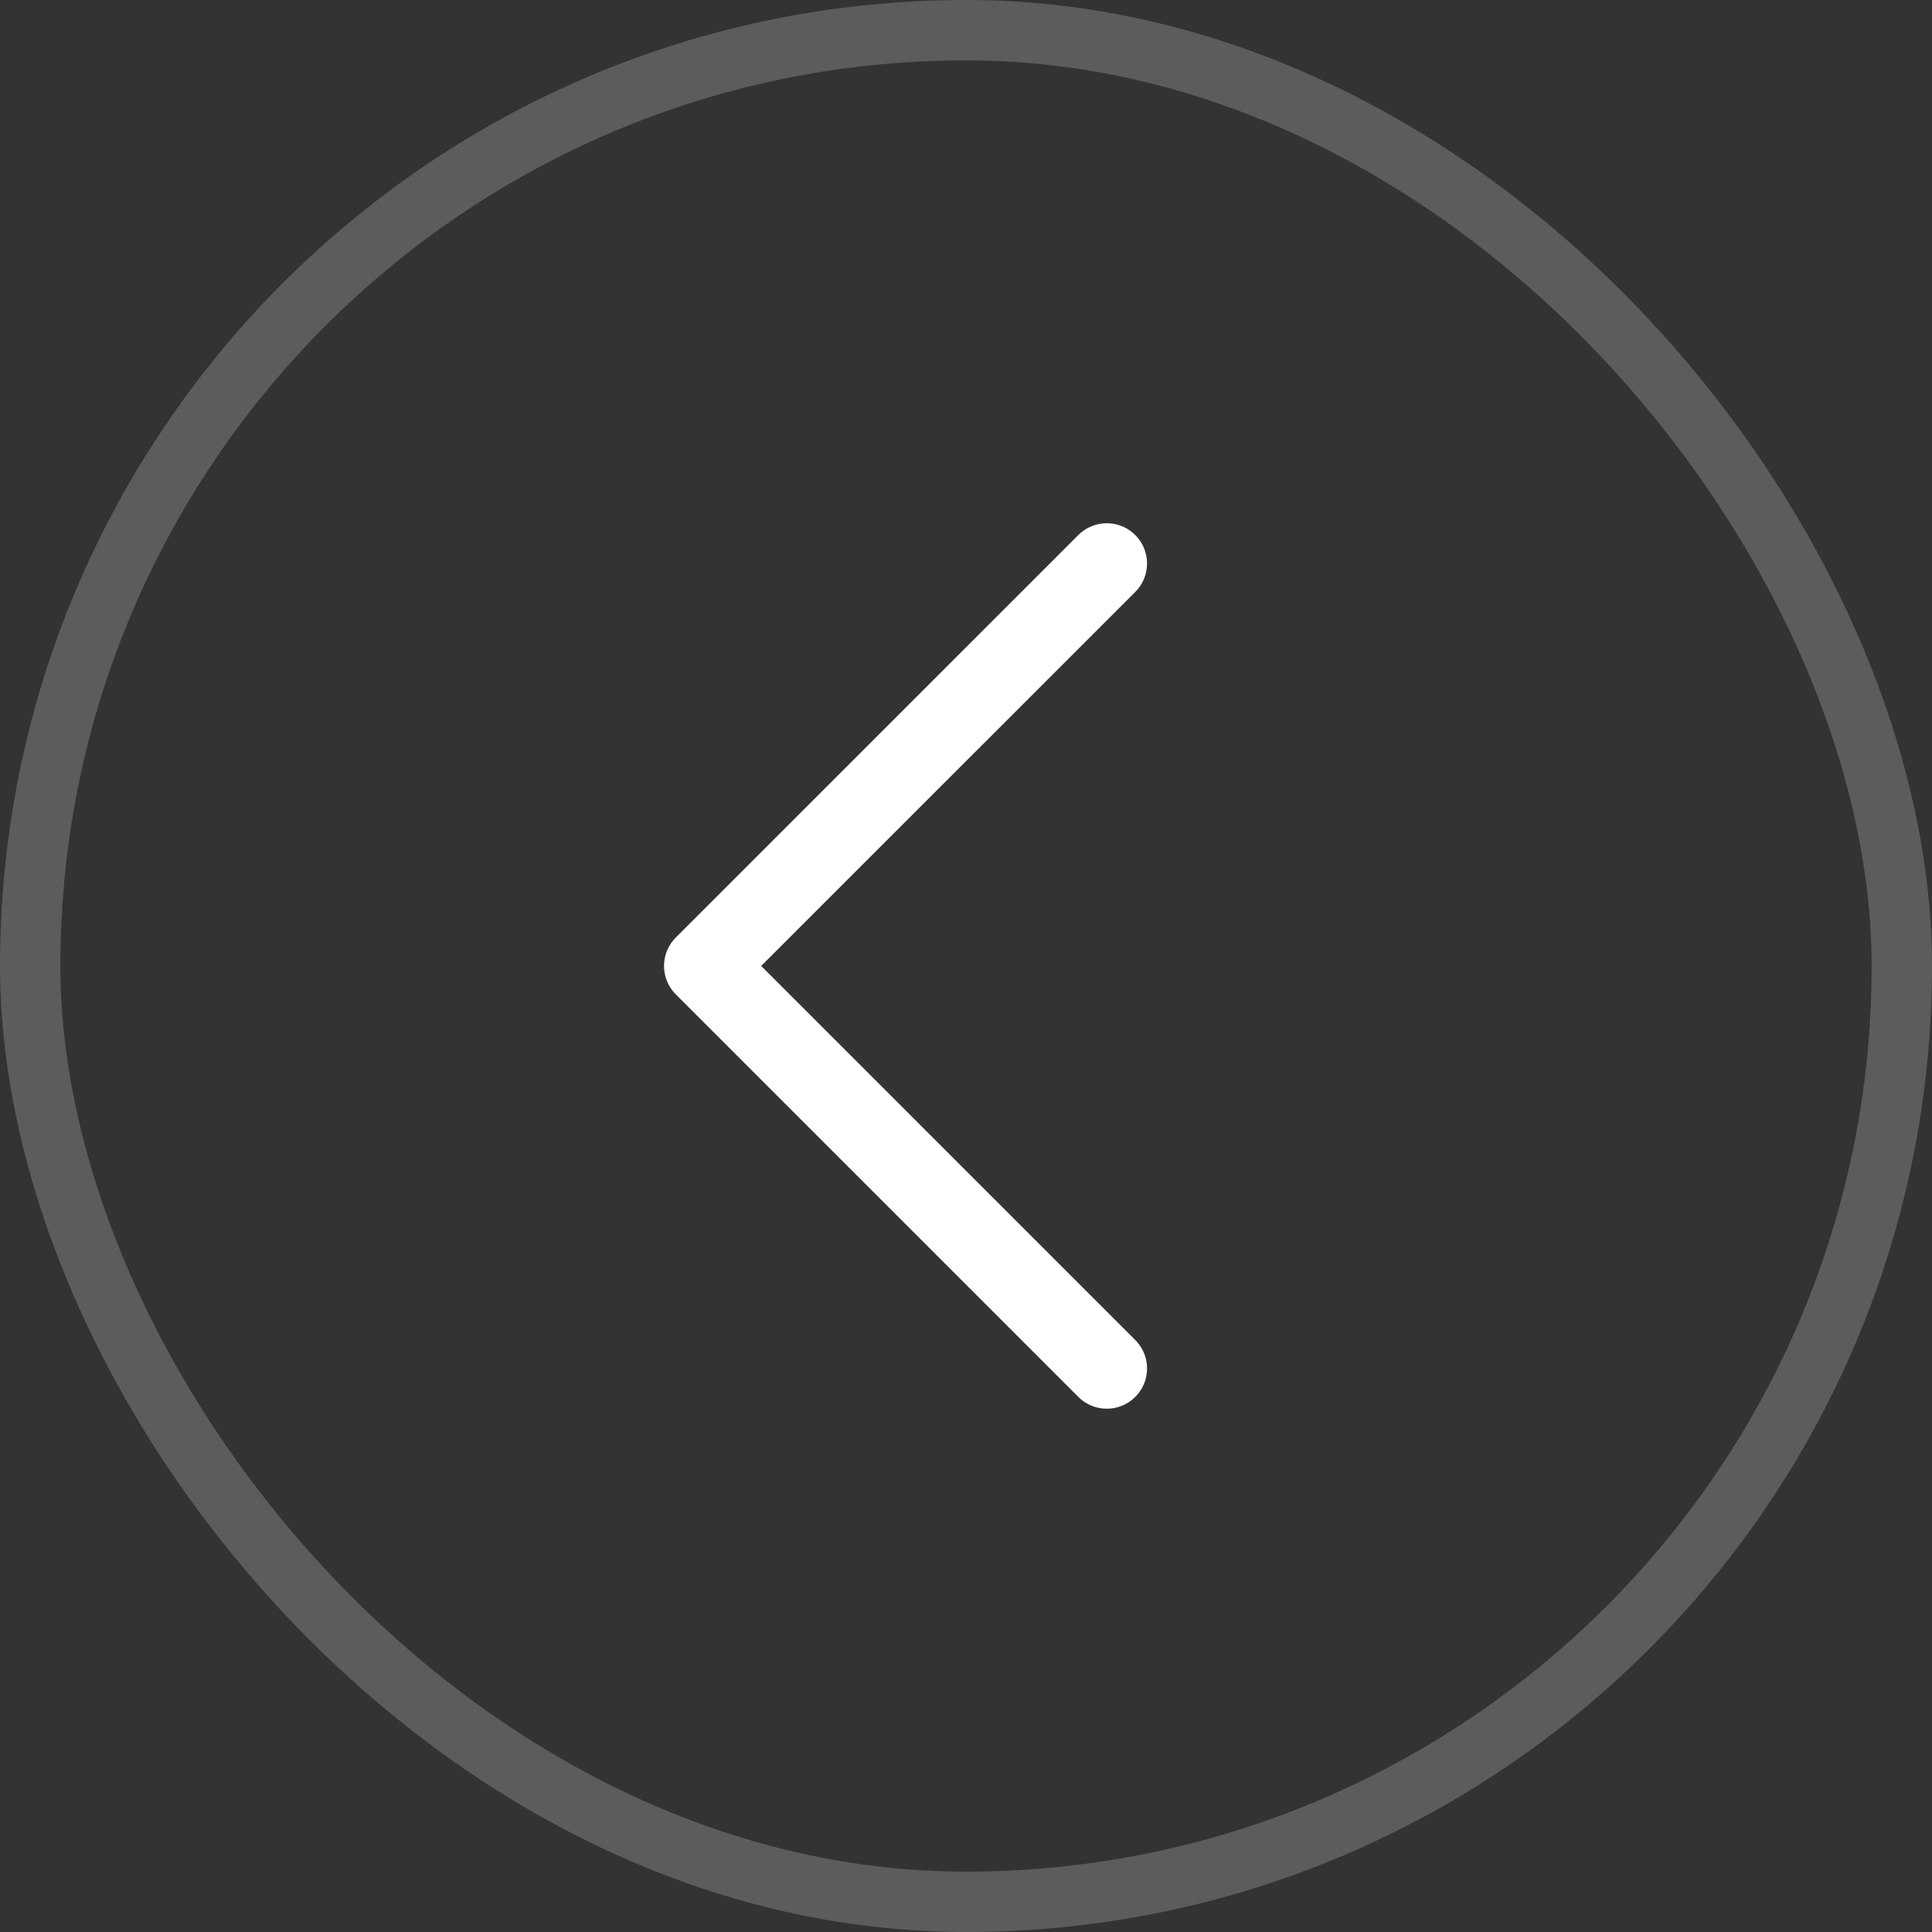 <svg width="32" height="32" viewBox="0 0 32 32" fill="none" xmlns="http://www.w3.org/2000/svg">
<rect x="0" y="0" width="32" height="32" fill="#333333" stroke="none"/>
<g id="Arrow">
<path id="Vector 15" d="M18.332 22.666L11.665 15.999L18.332 9.333" stroke="white" stroke-width="1.333" stroke-linecap="round" stroke-linejoin="round"/>
<rect x="31.5" y="31.5" width="31" height="31" rx="15.5" transform="rotate(-180 31.5 31.5)" stroke="white" stroke-opacity="0.2"/>
</g>
</svg>
